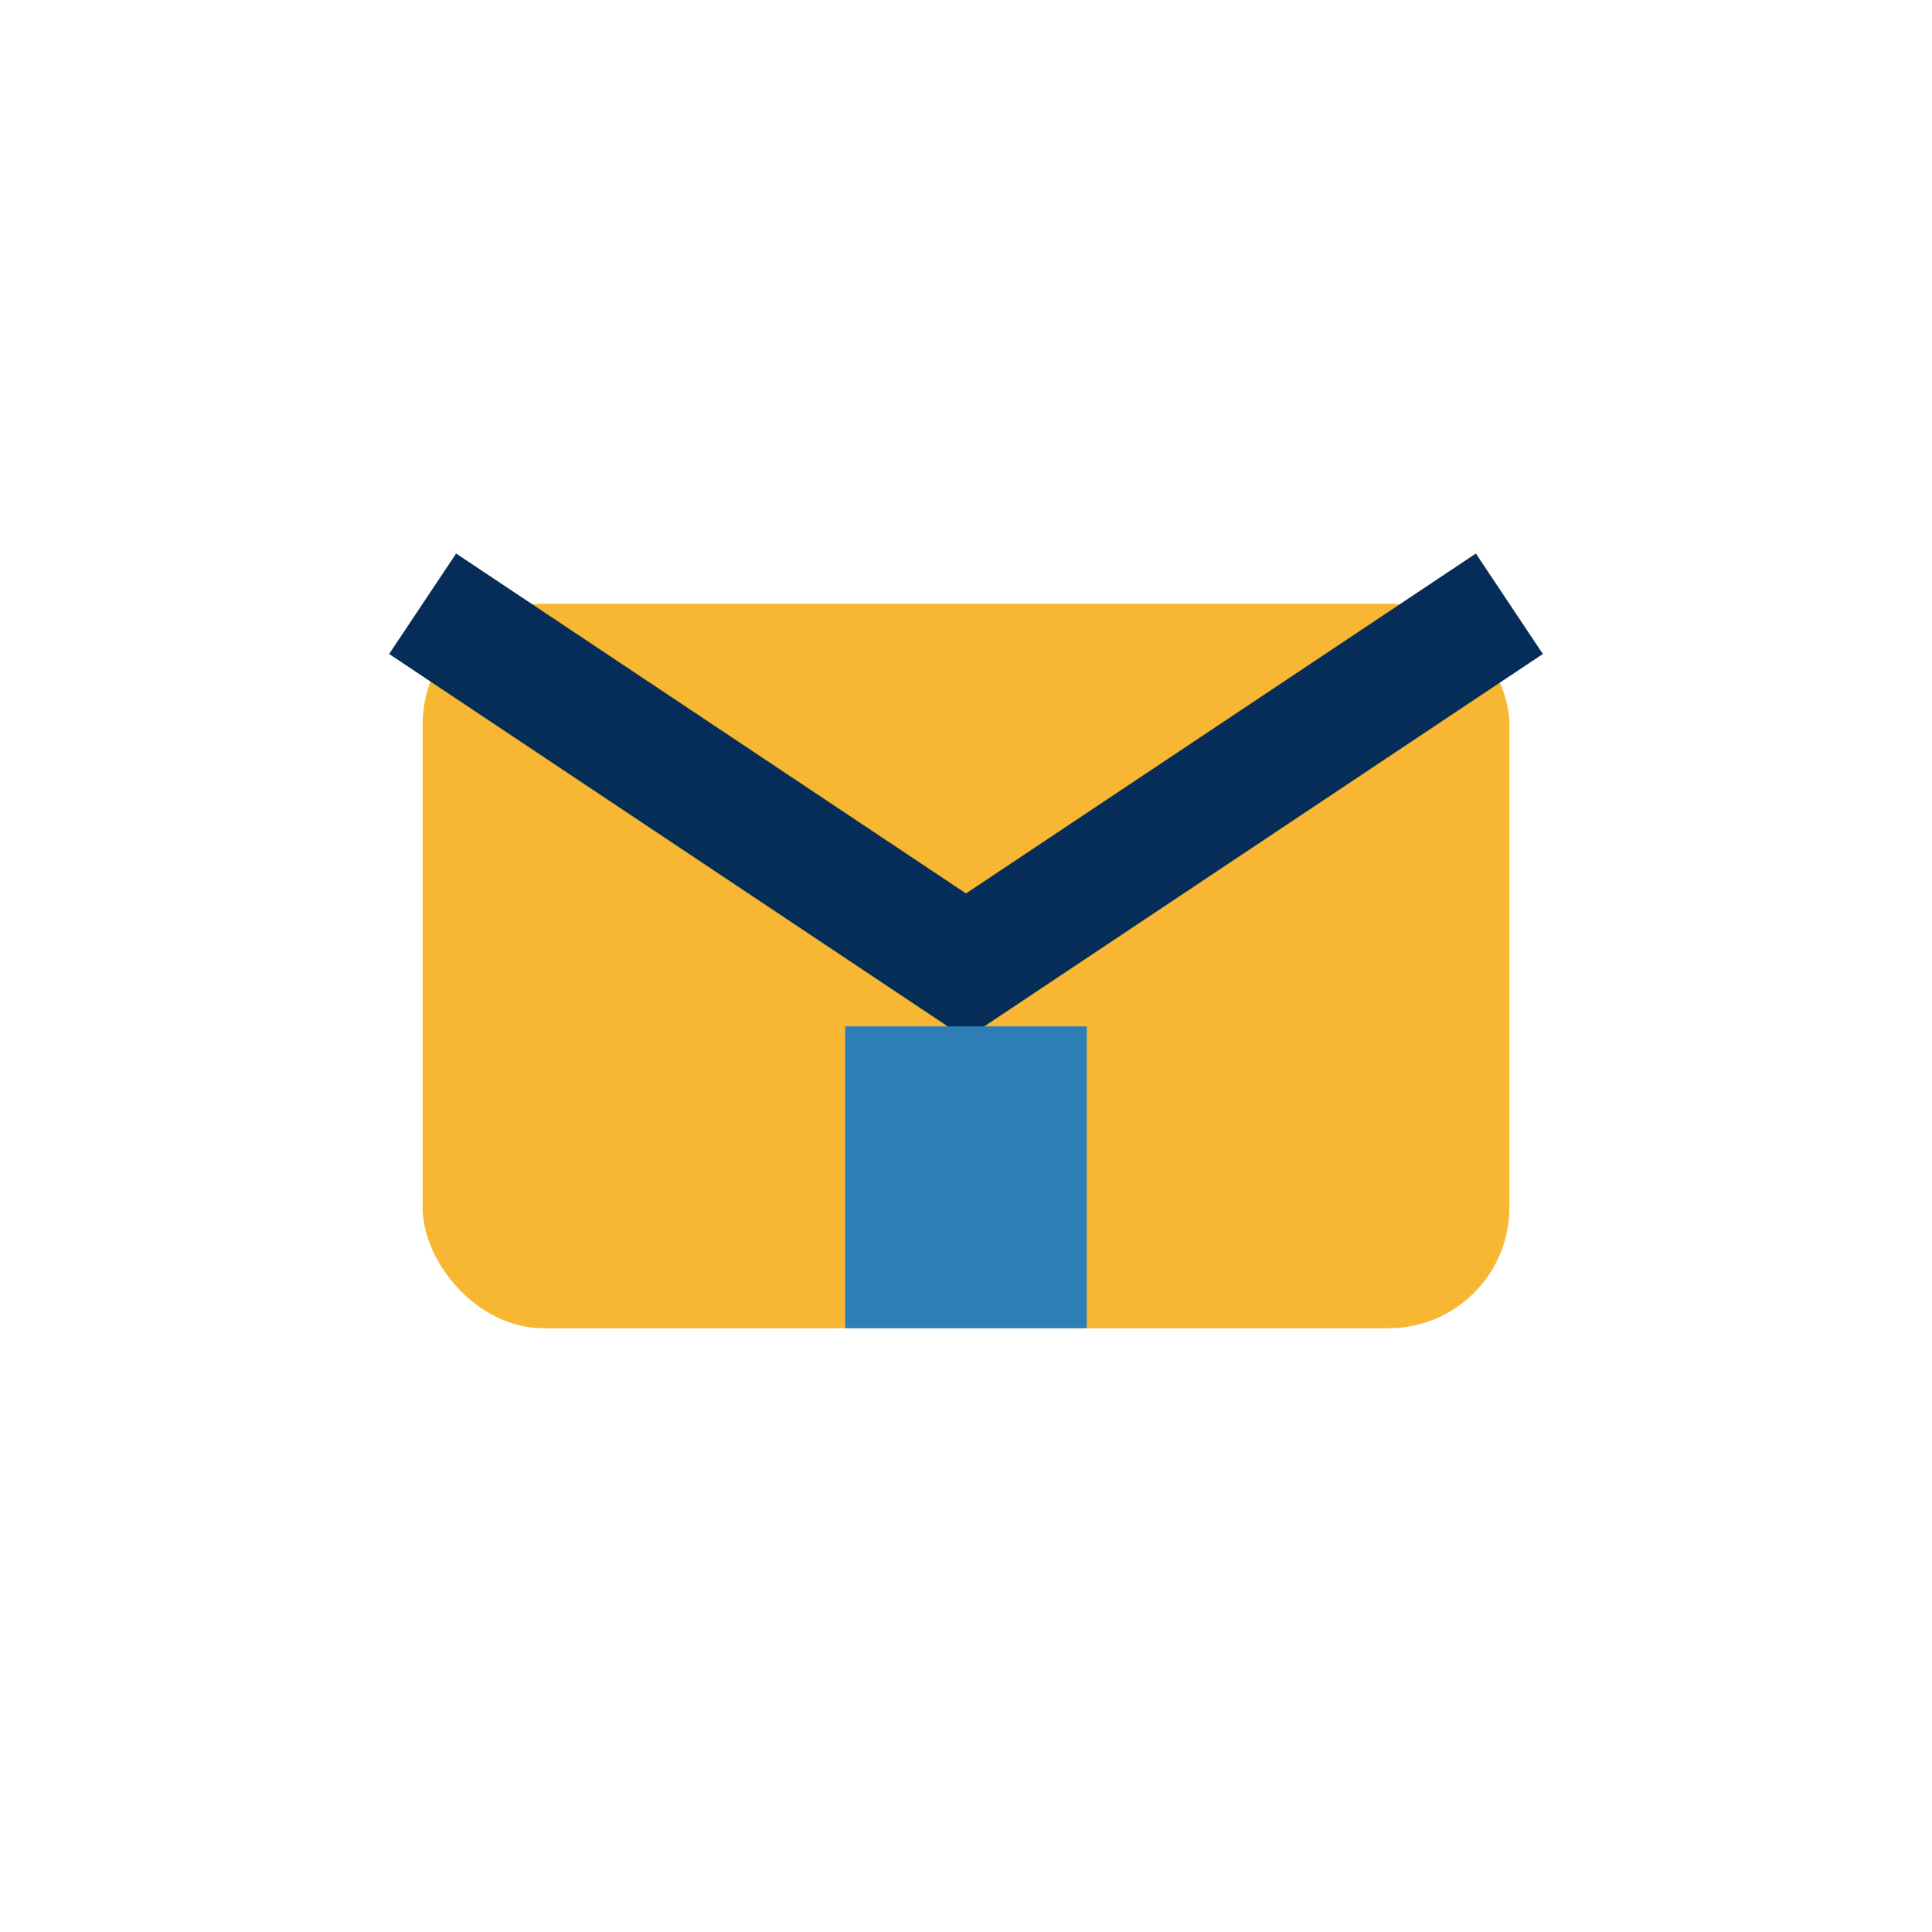 <?xml version="1.0" encoding="UTF-8"?>
<svg xmlns="http://www.w3.org/2000/svg" viewBox="0 0 32 32" width="32" height="32"><rect x="7" y="10" width="18" height="12" rx="2" fill="#F7B732"/><path d="M7 10l9 6 9-6" fill="none" stroke="#062D57" stroke-width="2"/><rect x="14" y="17" width="4" height="5" fill="#2D7DB6"/></svg>
